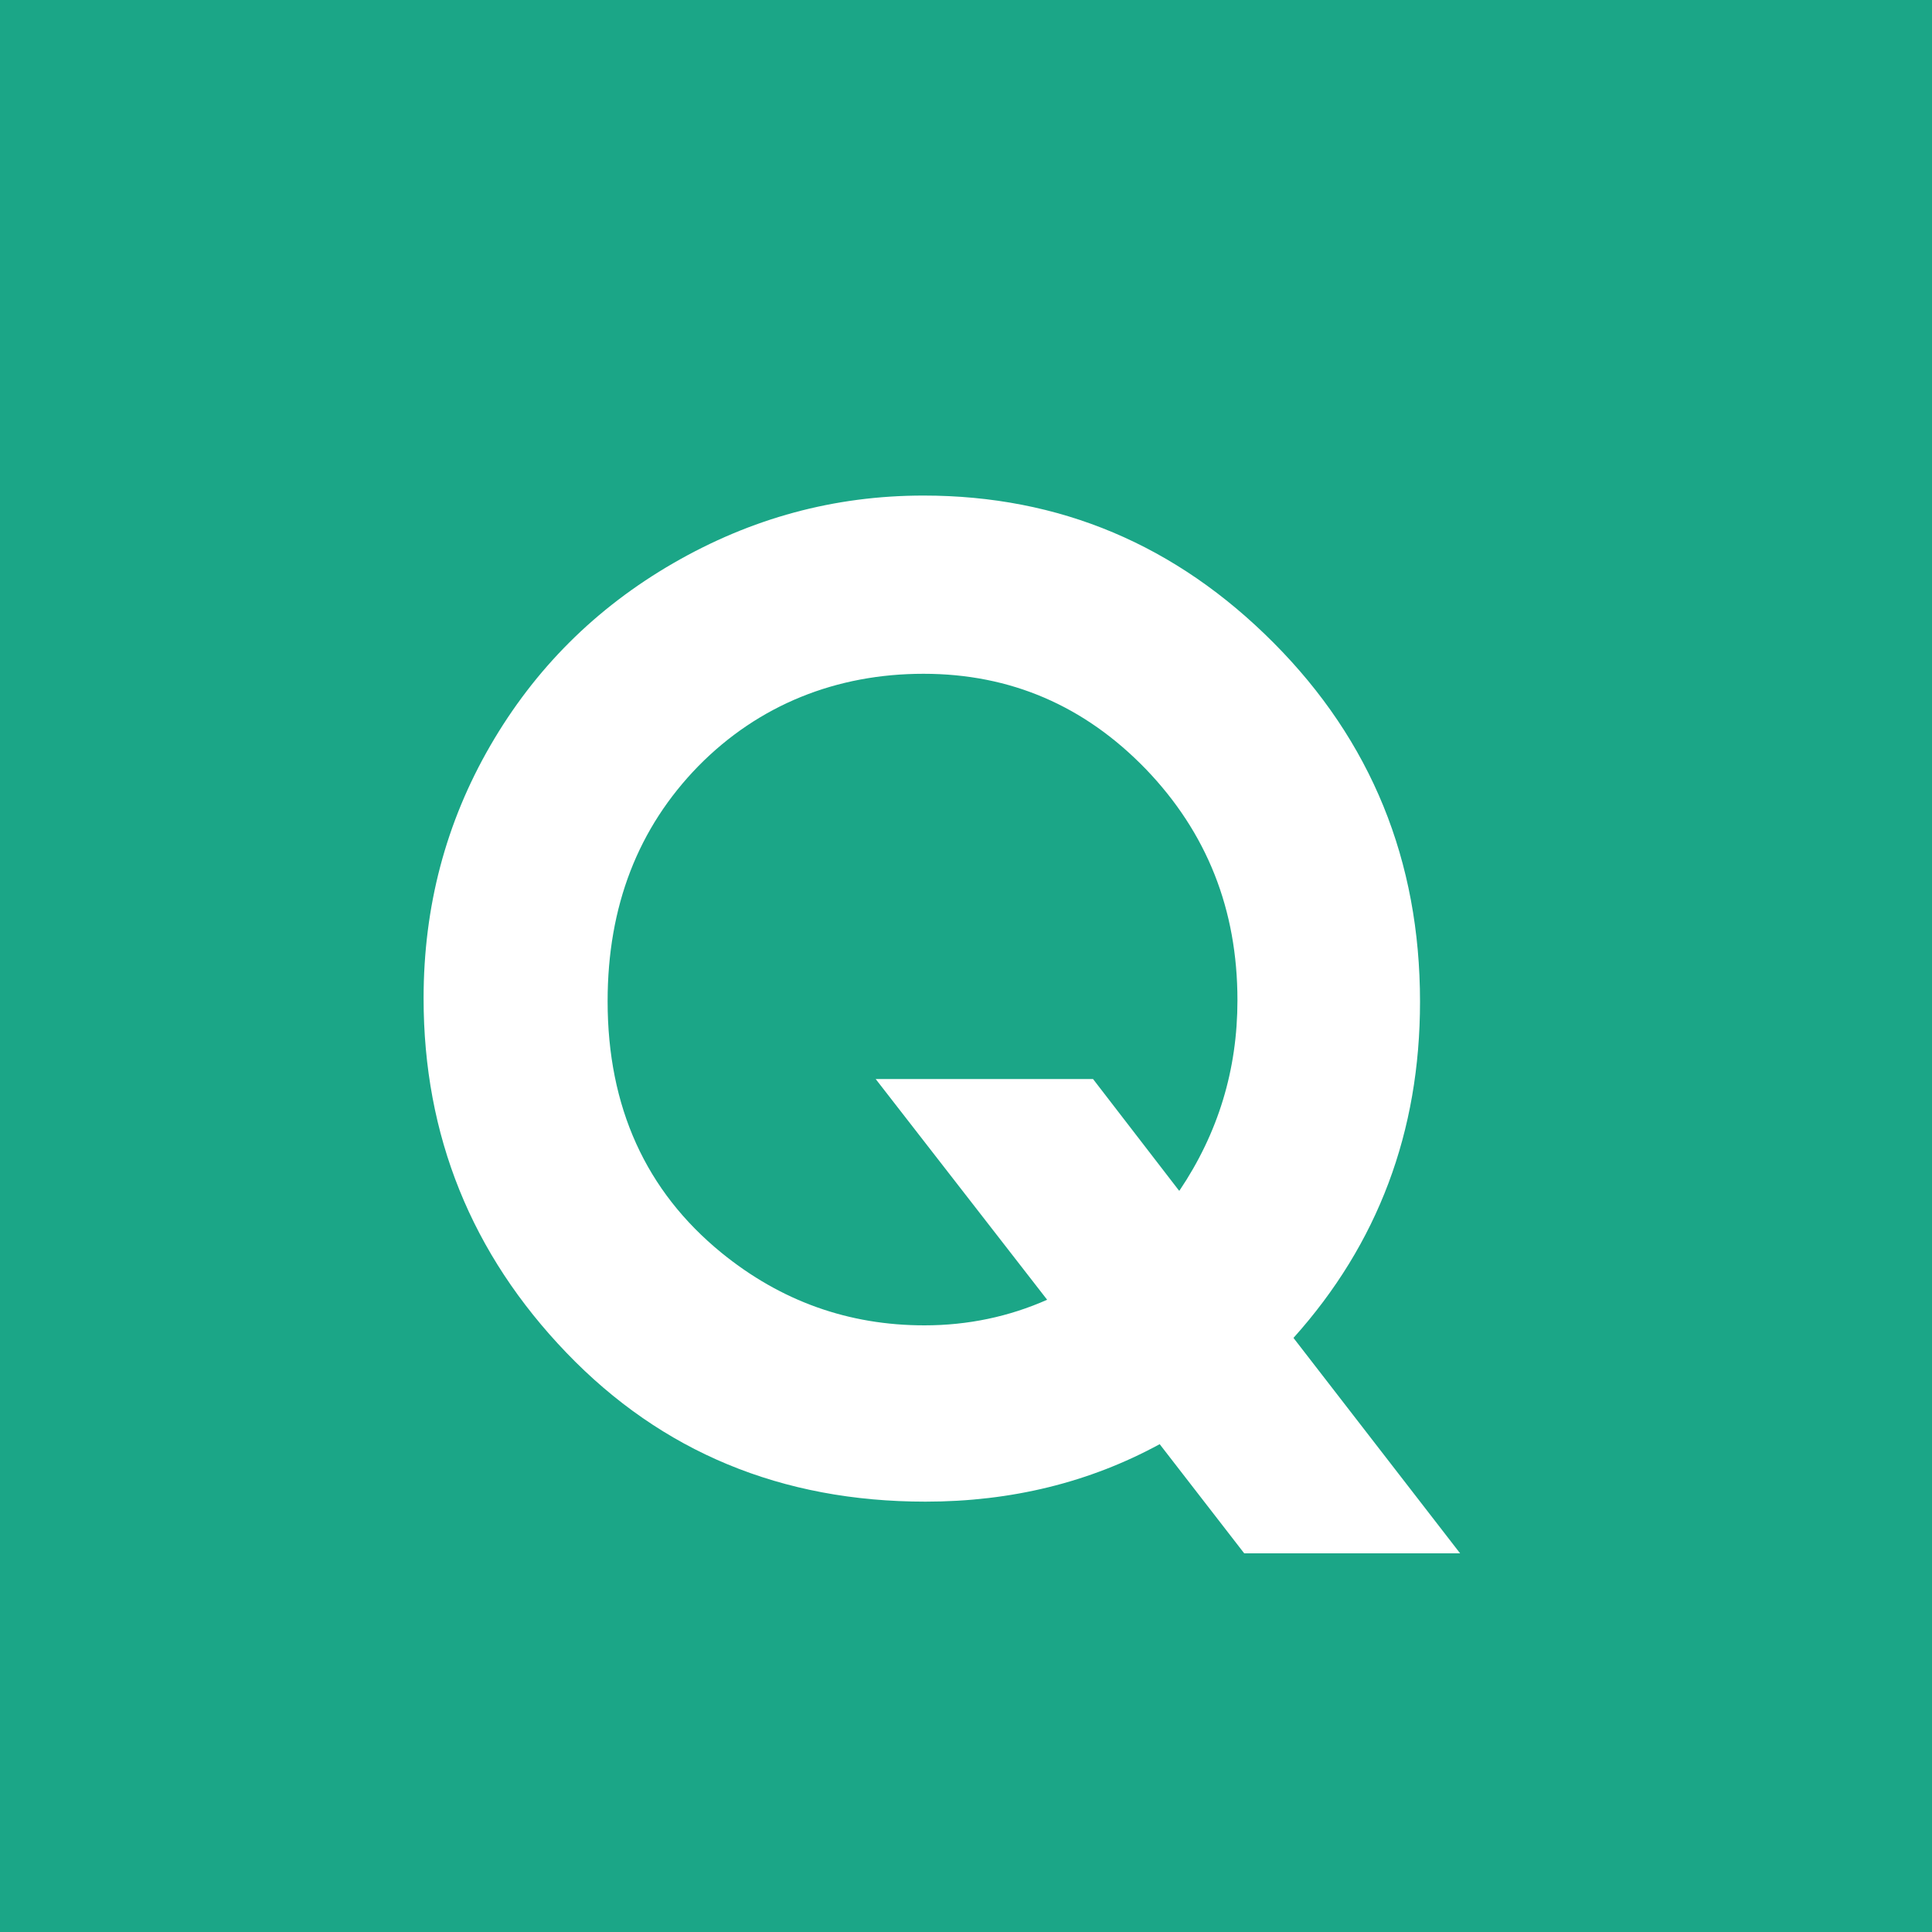 <?xml version="1.0" encoding="UTF-8"?>
<svg id="_レイヤー_2" data-name="レイヤー 2" xmlns="http://www.w3.org/2000/svg" width="40" height="40" viewBox="0 0 40 40">
  <defs>
    <style>
      .cls-1 {
        fill: #1ba687;
      }

      .cls-1, .cls-2 {
        stroke-width: 0px;
      }

      .cls-2 {
        fill: #fff;
      }
    </style>
  </defs>
  <g id="_レイヤー_1-2" data-name="レイヤー 1">
    <g>
      <rect class="cls-1" width="40" height="40"/>
      <path class="cls-2" d="M26.78,27.7l3.45,4.46h-4.47l-1.75-2.26c-1.45.79-3.07,1.19-4.85,1.19-2.98,0-5.46-1.03-7.43-3.08-1.97-2.05-2.96-4.5-2.96-7.34,0-1.9.46-3.64,1.38-5.23.92-1.59,2.18-2.85,3.79-3.78,1.61-.93,3.33-1.4,5.18-1.4,2.82,0,5.23,1.02,7.25,3.05,2.02,2.03,3.03,4.51,3.03,7.43,0,2.69-.87,5.01-2.62,6.96ZM24.42,24.65c.8-1.19,1.2-2.5,1.2-3.94,0-1.88-.63-3.47-1.9-4.79-1.27-1.31-2.8-1.97-4.6-1.97s-3.41.64-4.66,1.91c-1.25,1.28-1.88,2.9-1.88,4.87,0,2.19.79,3.93,2.36,5.21,1.23,1,2.63,1.5,4.2,1.5.9,0,1.75-.18,2.54-.53l-3.55-4.57h4.5l1.78,2.31Z"/>
    </g>
  </g>
</svg>